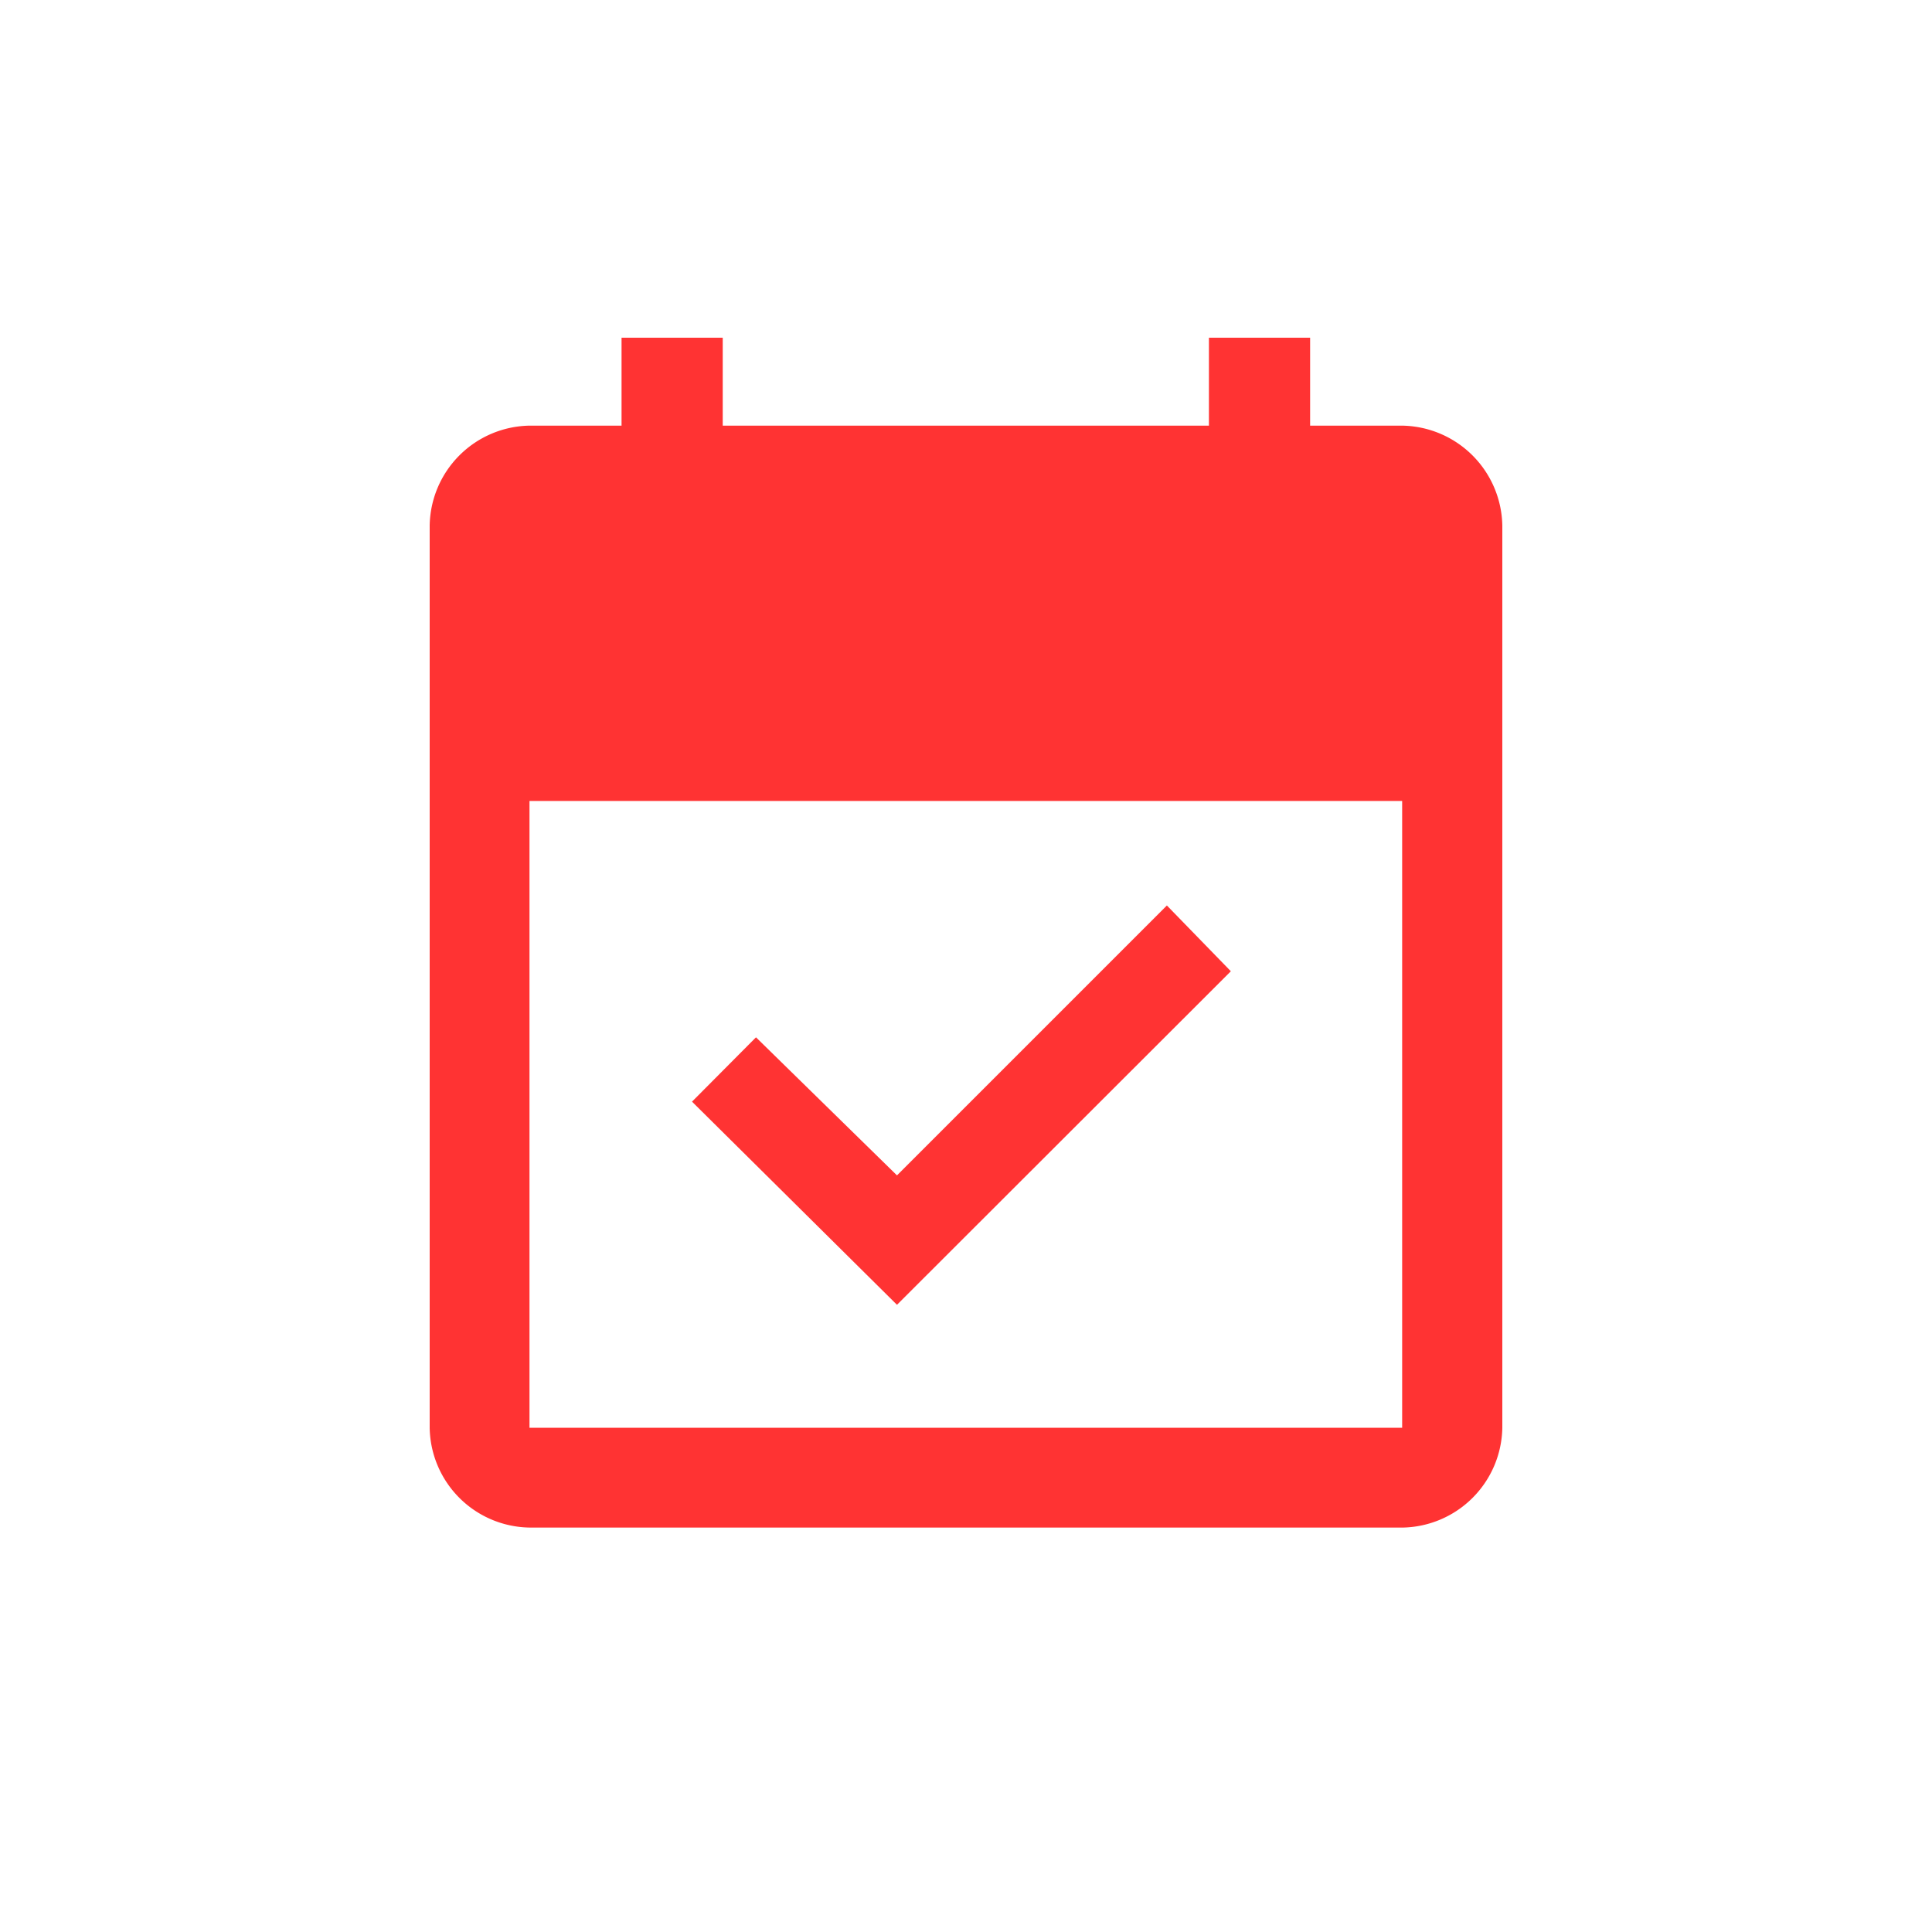 <svg xmlns="http://www.w3.org/2000/svg" width="80" height="80" viewBox="0 0 80 80">
  <g id="Group_1314" data-name="Group 1314" transform="translate(-5537 19027)">
    <rect id="Rectangle_533" data-name="Rectangle 533" width="80" height="80" transform="translate(5537 -19027)" fill="none"/>
    <path id="event_available_FILL1_wght500_GRAD0_opsz48" d="M133.372,209.826l-8.487-8.412,2.649-2.664,5.838,5.717,11.176-11.176,2.649,2.724Zm-15.217,9.224a4.2,4.2,0,0,1-4.133-4.133V177.569a4.206,4.206,0,0,1,4.133-4.147h3.812v-3.64h4.19v3.64h20.132v-3.64h4.19v3.64h3.812a4.214,4.214,0,0,1,4.147,4.147v37.349a4.206,4.206,0,0,1-4.147,4.133Zm0-4.133H154.29V188.964H118.155Z" transform="translate(5440.77 -19182.797)" fill="#f33"/>
  </g>
</svg>
